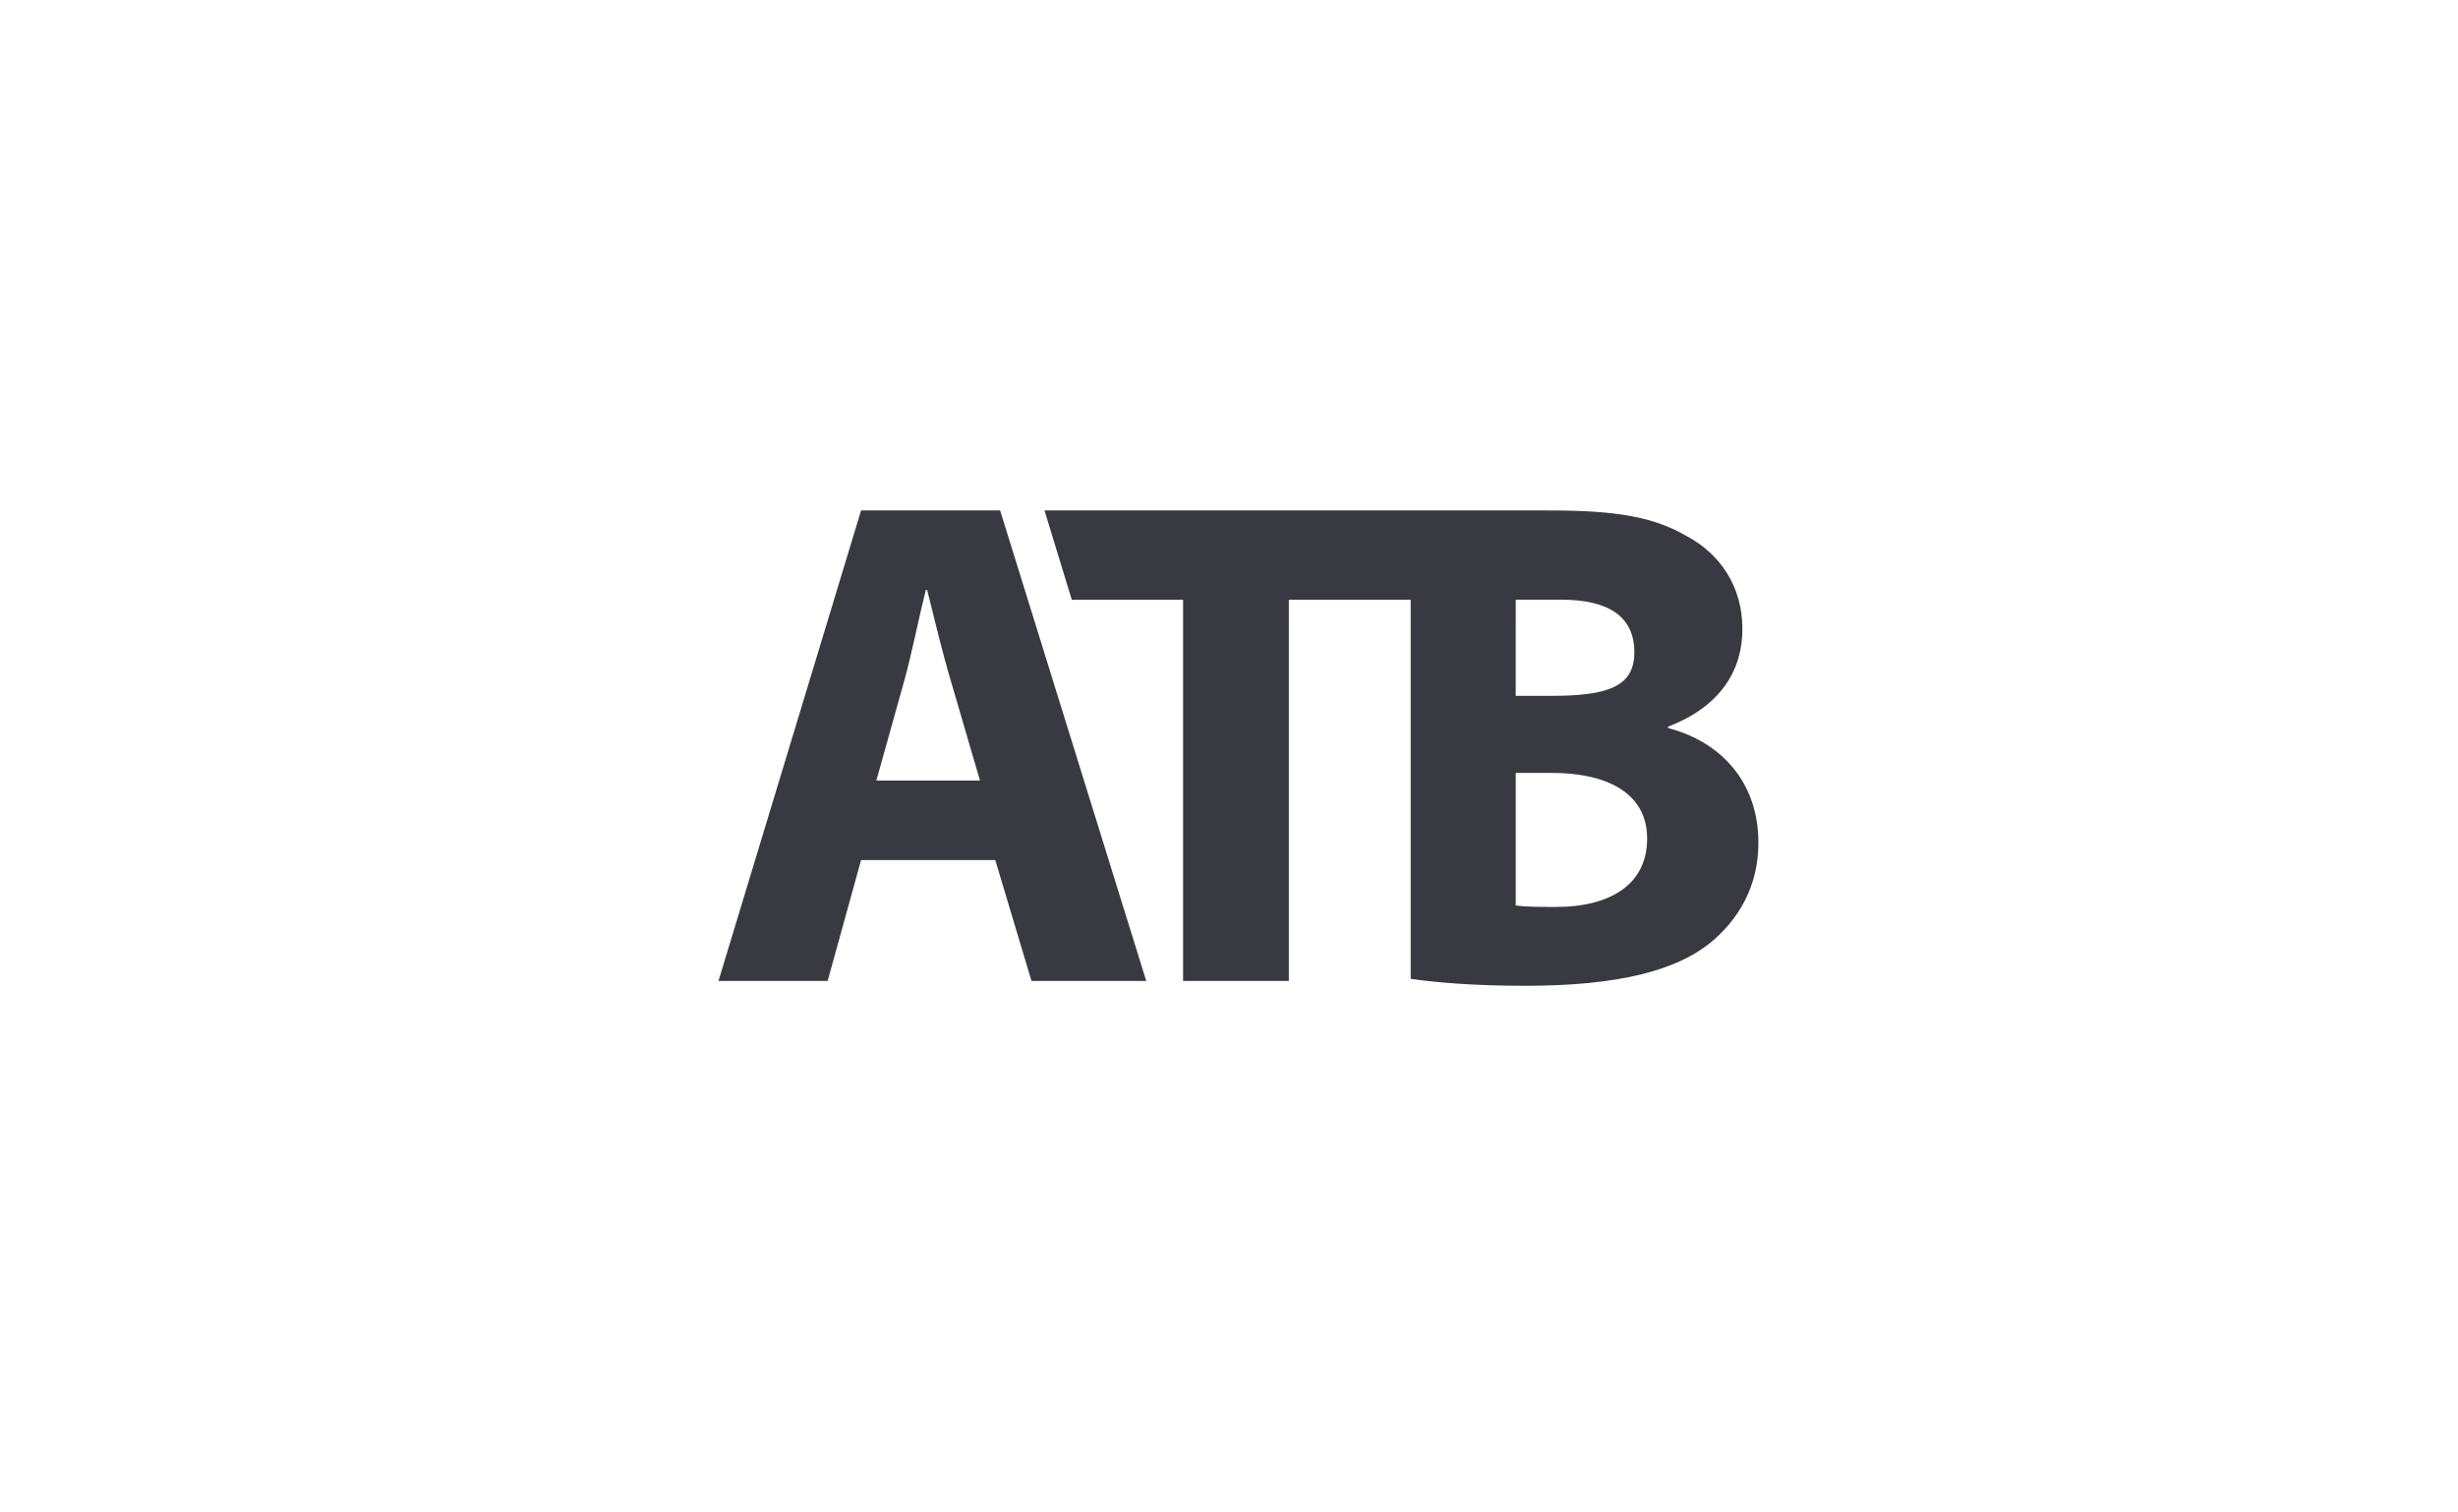 <?xml version="1.0" encoding="UTF-8"?>
<svg xmlns="http://www.w3.org/2000/svg" width="130" height="80" viewBox="0 0 130 80" fill="none">
  <path d="M45.541 45.494L43.773 51.884H38L45.541 27H52.895L60.622 51.884H54.553L52.639 45.494H45.541ZM51.831 41.289L50.287 36.011C49.846 34.529 49.404 32.686 49.036 31.208H48.963C48.593 32.686 48.227 34.565 47.823 36.011L46.348 41.289H51.831ZM55.242 27L56.685 31.723H62.572V51.884H68.165V31.723H74.609V51.773C75.861 51.961 77.92 52.143 80.677 52.143C85.605 52.143 88.623 51.332 90.426 49.892C91.968 48.638 93 46.863 93 44.575C93 41.396 91.051 39.247 88.219 38.507V38.436C91.013 37.364 92.153 35.447 92.153 33.272C92.153 30.98 90.94 29.282 89.211 28.359C87.371 27.287 85.305 27 81.884 27H55.242ZM80.165 31.719H82.555C85.093 31.719 86.439 32.62 86.439 34.507C86.439 36.351 84.984 36.807 82.003 36.807H80.164L80.165 31.719ZM82.337 47.971C81.38 47.971 80.715 47.971 80.165 47.896V40.882H82.078C84.873 40.882 87.115 41.876 87.115 44.353C87.115 46.974 84.873 47.971 82.337 47.971Z" fill="#393942"></path>
</svg>
